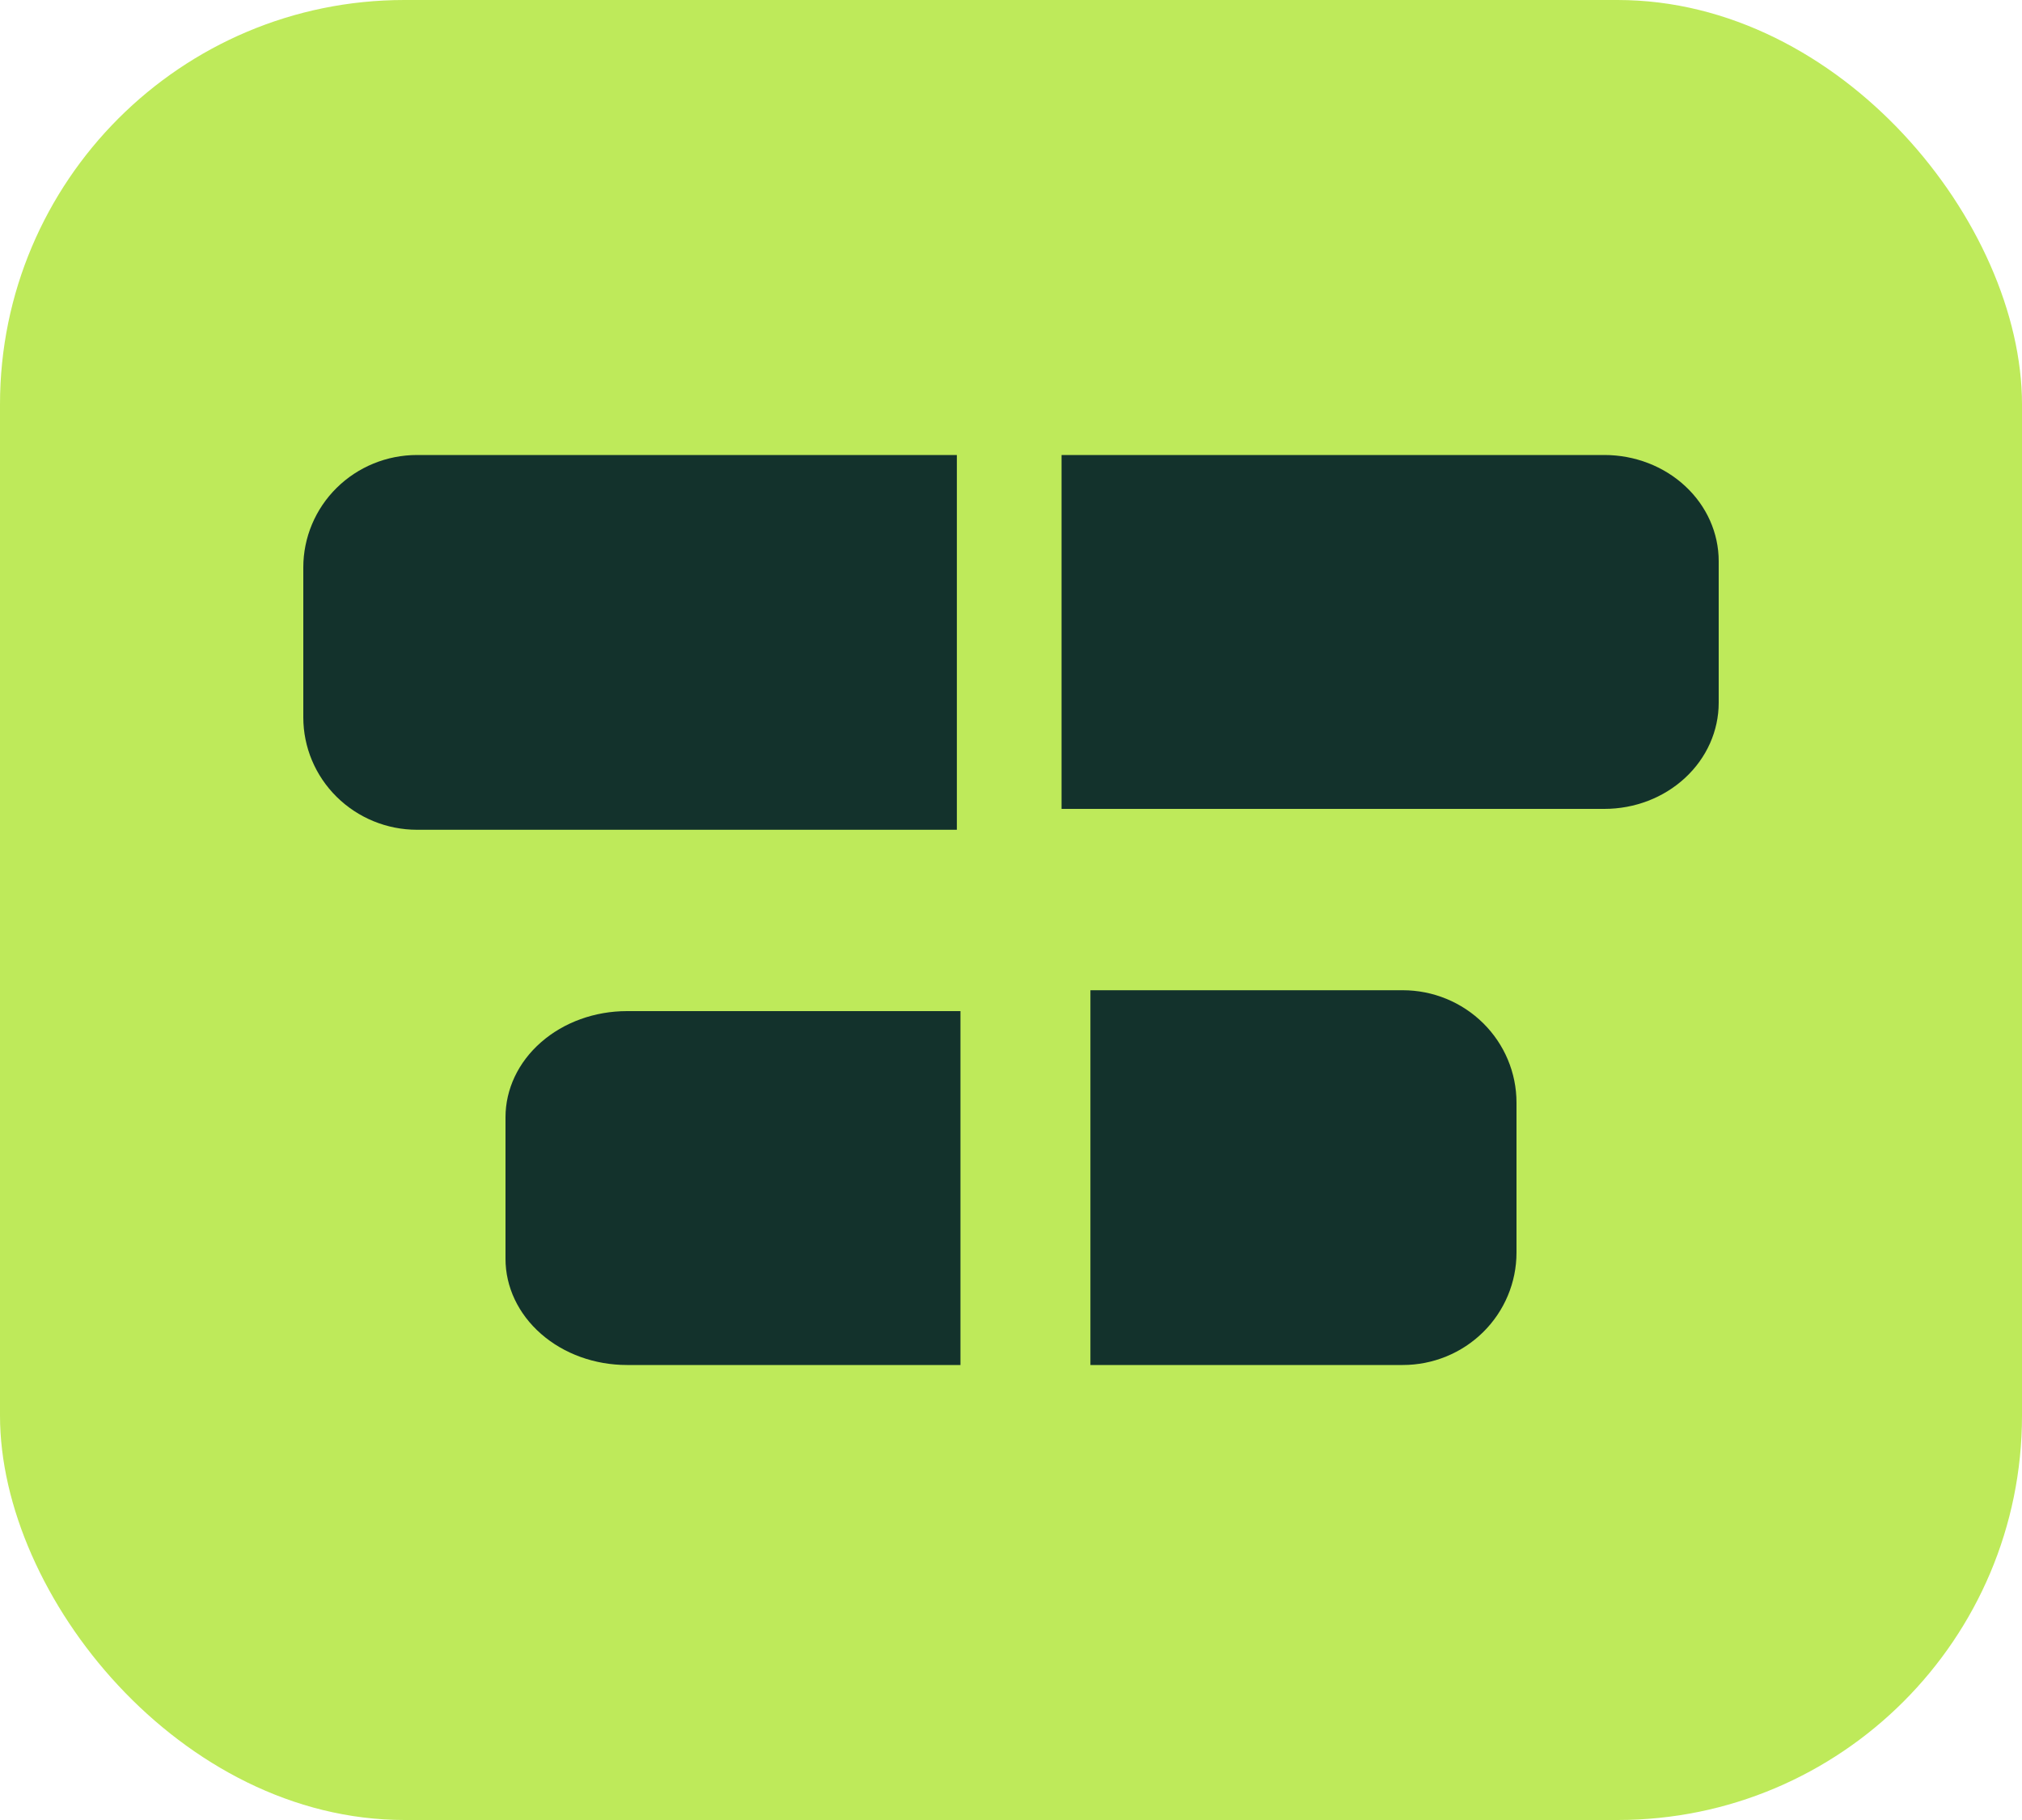 <svg width="40" height="36" viewBox="0 0 40 36" fill="none" xmlns="http://www.w3.org/2000/svg">
<rect width="40" height="36" rx="8" fill="#BEEA5A"/>
<path d="M19 20H12.403C11.765 20 11.154 20.221 10.704 20.615C10.253 21.009 10 21.543 10 22.1V24.9C10 25.457 10.253 25.991 10.704 26.385C11.154 26.779 11.765 27 12.403 27H19V20Z" fill="#13322C"/>
<path d="M21.571 19.587V27H27.75C28.347 27 28.919 26.766 29.341 26.349C29.763 25.932 30 25.366 30 24.777V21.811C30 21.221 29.763 20.656 29.341 20.239C28.919 19.822 28.347 19.587 27.75 19.587H21.571ZM6 11.223V14.189C6 14.779 6.237 15.344 6.659 15.761C7.081 16.178 7.653 16.413 8.25 16.413H18.929V9H8.25C7.653 9 7.081 9.234 6.659 9.651C6.237 10.068 6 10.634 6 11.223Z" fill="#13322C"/>
<path d="M21 16H31.738C32.338 16 32.913 15.779 33.337 15.385C33.762 14.991 34 14.457 34 13.9V11.1C34 10.543 33.762 10.009 33.337 9.615C32.913 9.221 32.338 9 31.738 9H21V16Z" fill="#13322C"/>
</svg>
